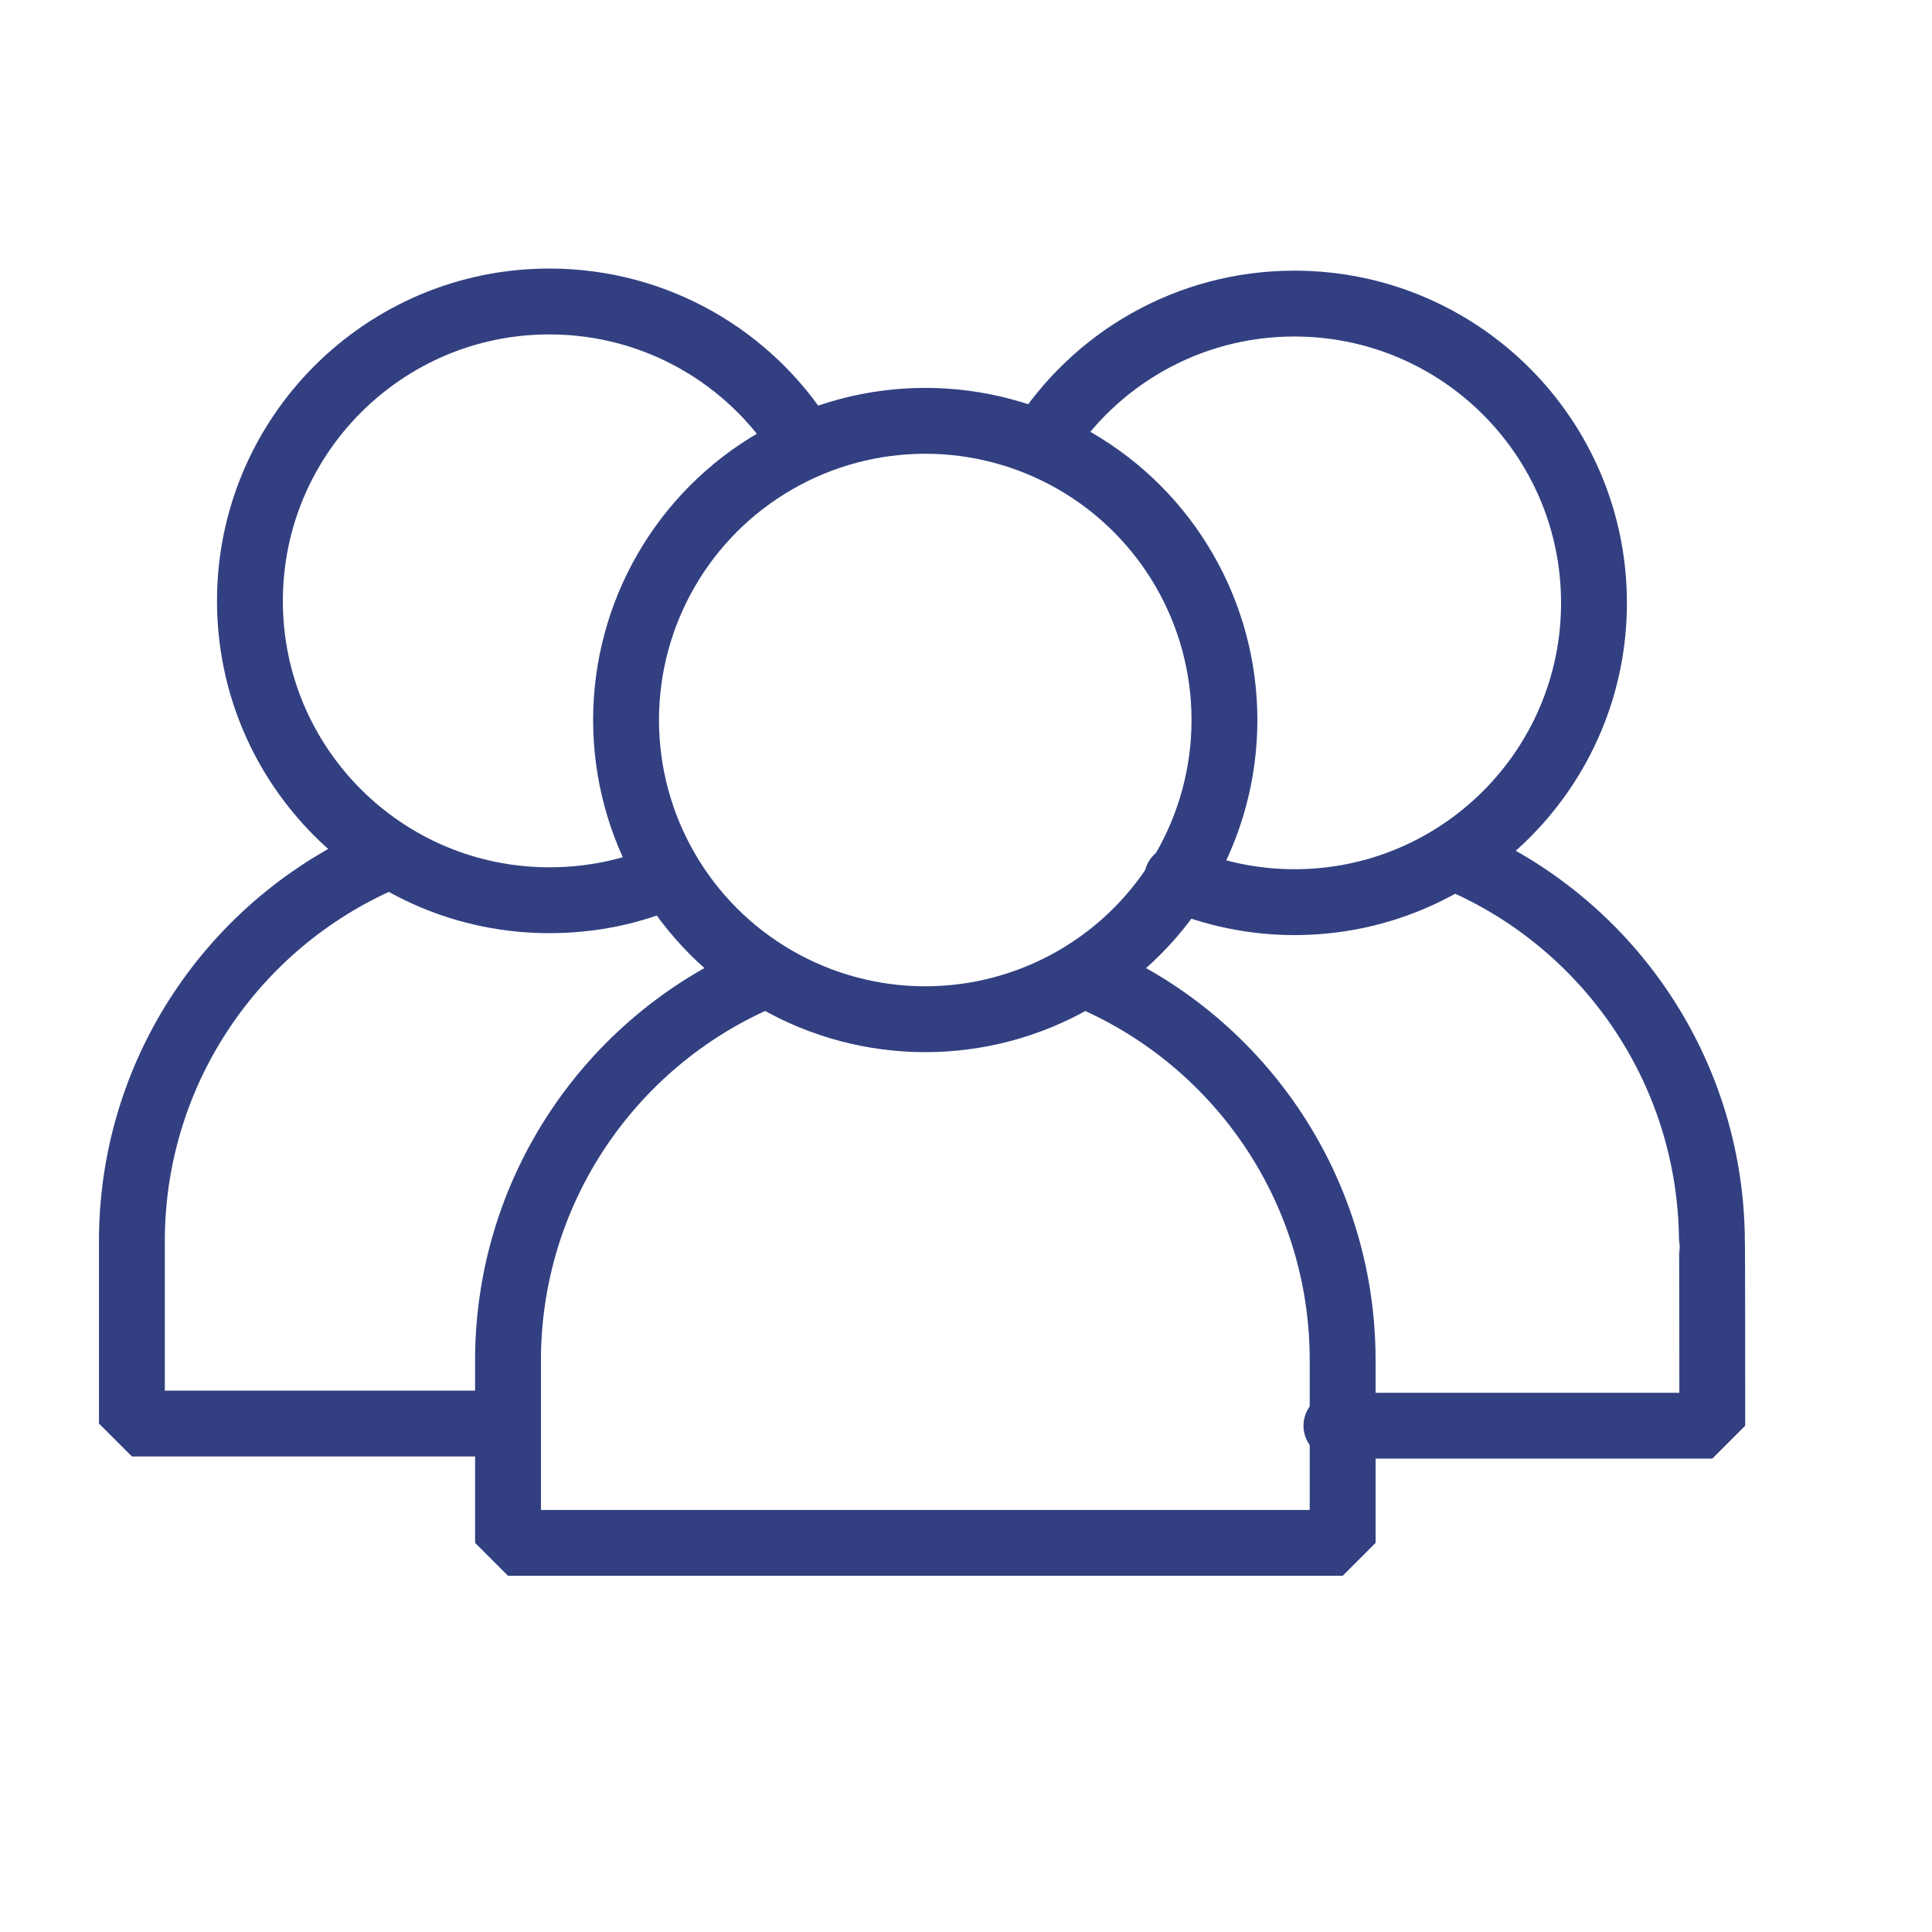 <?xml version="1.0" encoding="utf-8"?>
<!-- Generator: Adobe Illustrator 13.0.0, SVG Export Plug-In . SVG Version: 6.00 Build 14948)  -->
<!DOCTYPE svg PUBLIC "-//W3C//DTD SVG 1.1//EN" "http://www.w3.org/Graphics/SVG/1.1/DTD/svg11.dtd">
<svg version="1.1" id="Layer_1" xmlns="http://www.w3.org/2000/svg" xmlns:xlink="http://www.w3.org/1999/xlink" x="0px" y="0px"
	 width="22px" height="22px" viewBox="0 0 22 22" enable-background="new 0 0 22 22" xml:space="preserve">
<g>
	<path fill="none" stroke="#324081" stroke-width="0.75" stroke-linecap="round" stroke-linejoin="bevel" d="M4.44,9.742
		c-1.709,0.705-2.918,2.383-2.938,4.344c0,0.015,0,2.124,0,2.124h4.281"/>
	<path fill="none" stroke="#324081" stroke-width="0.75" stroke-linecap="round" stroke-linejoin="bevel" d="M7.593,9.979
		c-0.408,0.178-0.862,0.272-1.338,0.272c-1.882,0-3.409-1.525-3.409-3.408c0-1.882,1.528-3.41,3.409-3.41
		c1.216,0,2.285,0.636,2.888,1.598"/>
	<path fill="none" stroke="#324081" stroke-width="0.75" stroke-linecap="round" stroke-linejoin="bevel" d="M16.557,9.762
		c1.71,0.706,2.916,2.384,2.937,4.346c0.004,0.02,0.004,2.127,0.004,2.127h-4.28"/>
	<path fill="none" stroke="#324081" stroke-width="0.75" stroke-linecap="round" stroke-linejoin="bevel" d="M13.404,10
		c0.406,0.174,0.863,0.273,1.336,0.273c1.883,0,3.411-1.526,3.411-3.407c0-1.884-1.529-3.409-3.411-3.409
		c-1.215,0-2.282,0.635-2.885,1.595"/>
	<path fill="none" stroke="#324081" stroke-width="0.75" stroke-linecap="round" stroke-linejoin="bevel" d="M8.715,11.102
		c-1.705,0.707-2.908,2.383-2.93,4.338c0,0.02,0,2.129,0,2.129h9.504c0,0,0-2.082,0-2.086c-0.003-1.979-1.217-3.675-2.94-4.383"/>
	
		<circle fill="none" stroke="#324081" stroke-width="0.75" stroke-linecap="round" stroke-linejoin="bevel" cx="10.536" cy="8.199" r="3.407"/>
</g>
<rect x="-0.5" y="-0.5" fill="none" width="22" height="22"/>
</svg>
